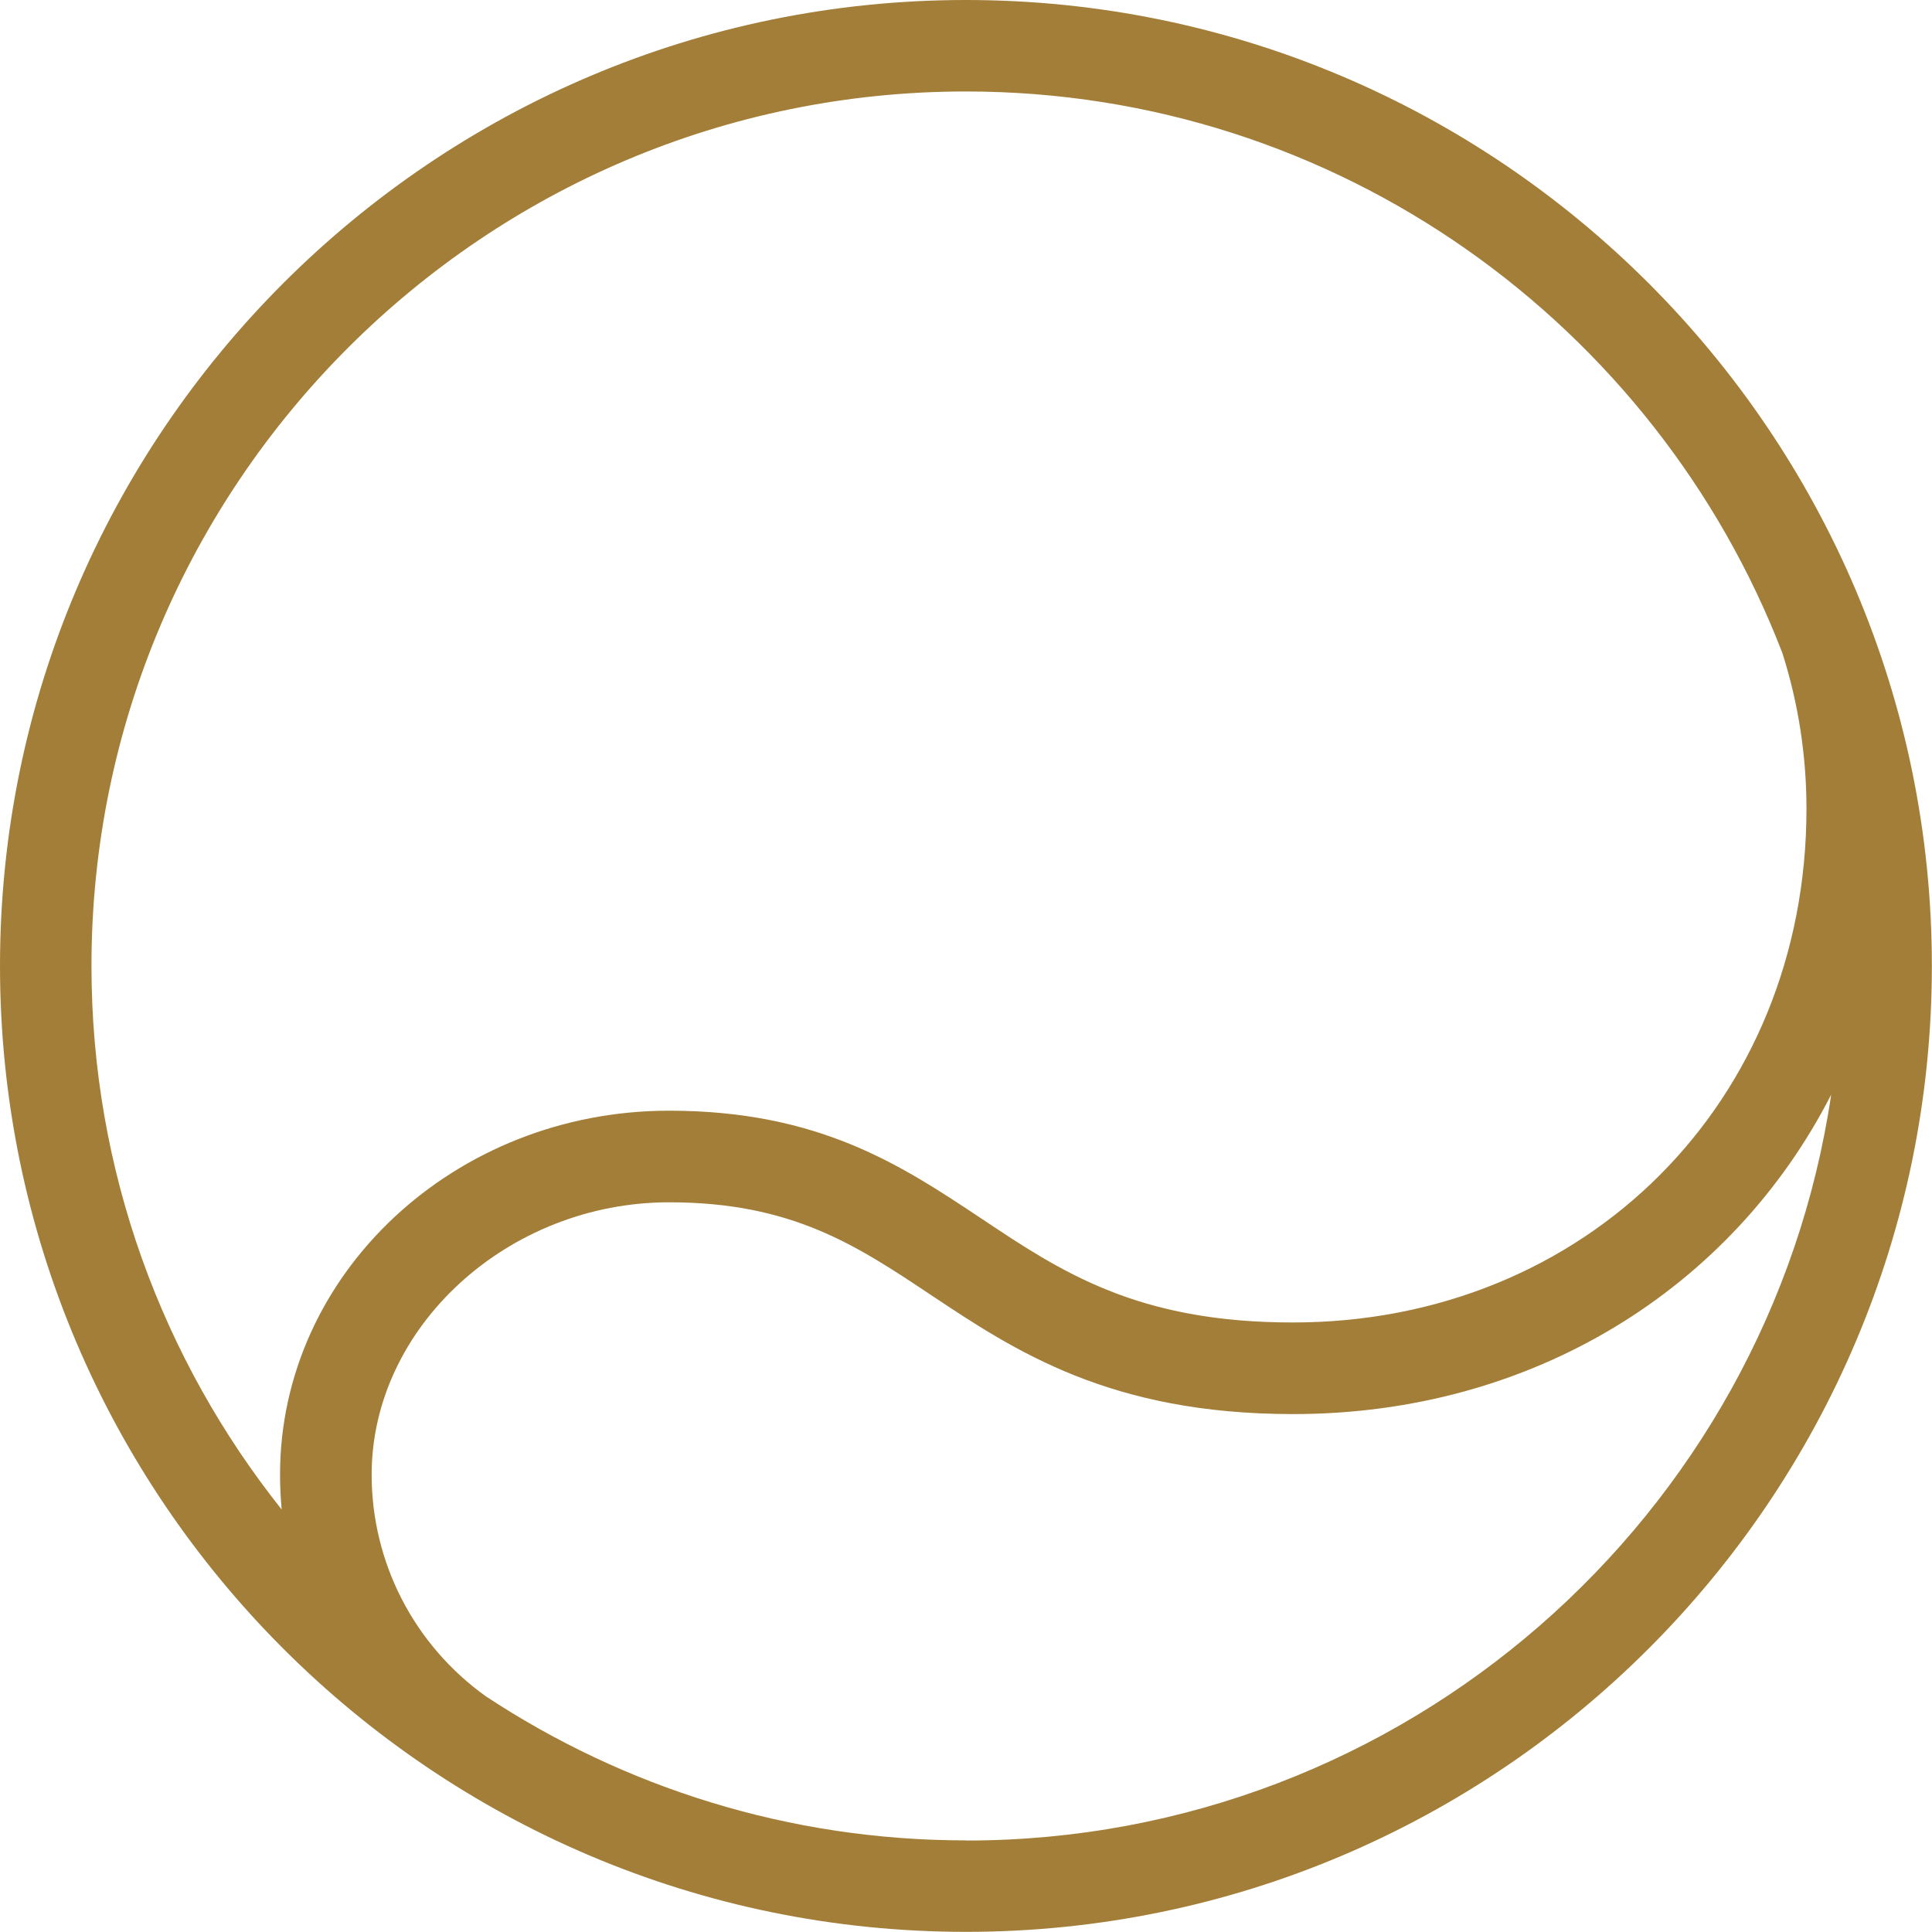 <?xml version="1.0" encoding="UTF-8"?>
<svg id="_レイヤー_2" data-name="レイヤー_2" xmlns="http://www.w3.org/2000/svg" viewBox="0 0 140.67 140.66">
  <defs>
    <style>
      .cls-1 {
        fill: #a37e39;
      }
    </style>
  </defs>
  <g id="_レイヤー_1-2" data-name="レイヤー_1">
    <path class="cls-1" d="M70.33,0C31.55,0,0,31.55,0,70.33s31.55,70.33,70.33,70.33,70.33-31.55,70.33-70.33S109.11,0,70.33,0ZM70.33,6.66c27.09,0,50.26,17.01,59.45,40.9,1.16,3.65,1.75,7.46,1.75,11.33,0,21.32-16.08,37.4-37.4,37.4-11.32,0-16.84-3.67-22.68-7.57-5.8-3.86-11.79-7.85-22.74-7.85-15.61,0-28.32,11.88-28.32,26.49,0,.86.04,1.7.12,2.55-8.66-10.88-13.85-24.63-13.85-39.58C6.66,35.22,35.23,6.66,70.33,6.66ZM70.33,134c-12.9,0-24.91-3.87-34.94-10.48-5.22-3.73-8.33-9.72-8.33-16.15,0-10.75,9.92-19.83,21.66-19.83,8.93,0,13.62,3.12,19.05,6.74,6.11,4.07,13.04,8.68,26.38,8.68,17.5,0,31.99-9.2,39.18-23.26-4.54,30.69-31.05,54.31-62.98,54.31Z"/>
  </g>
</svg>